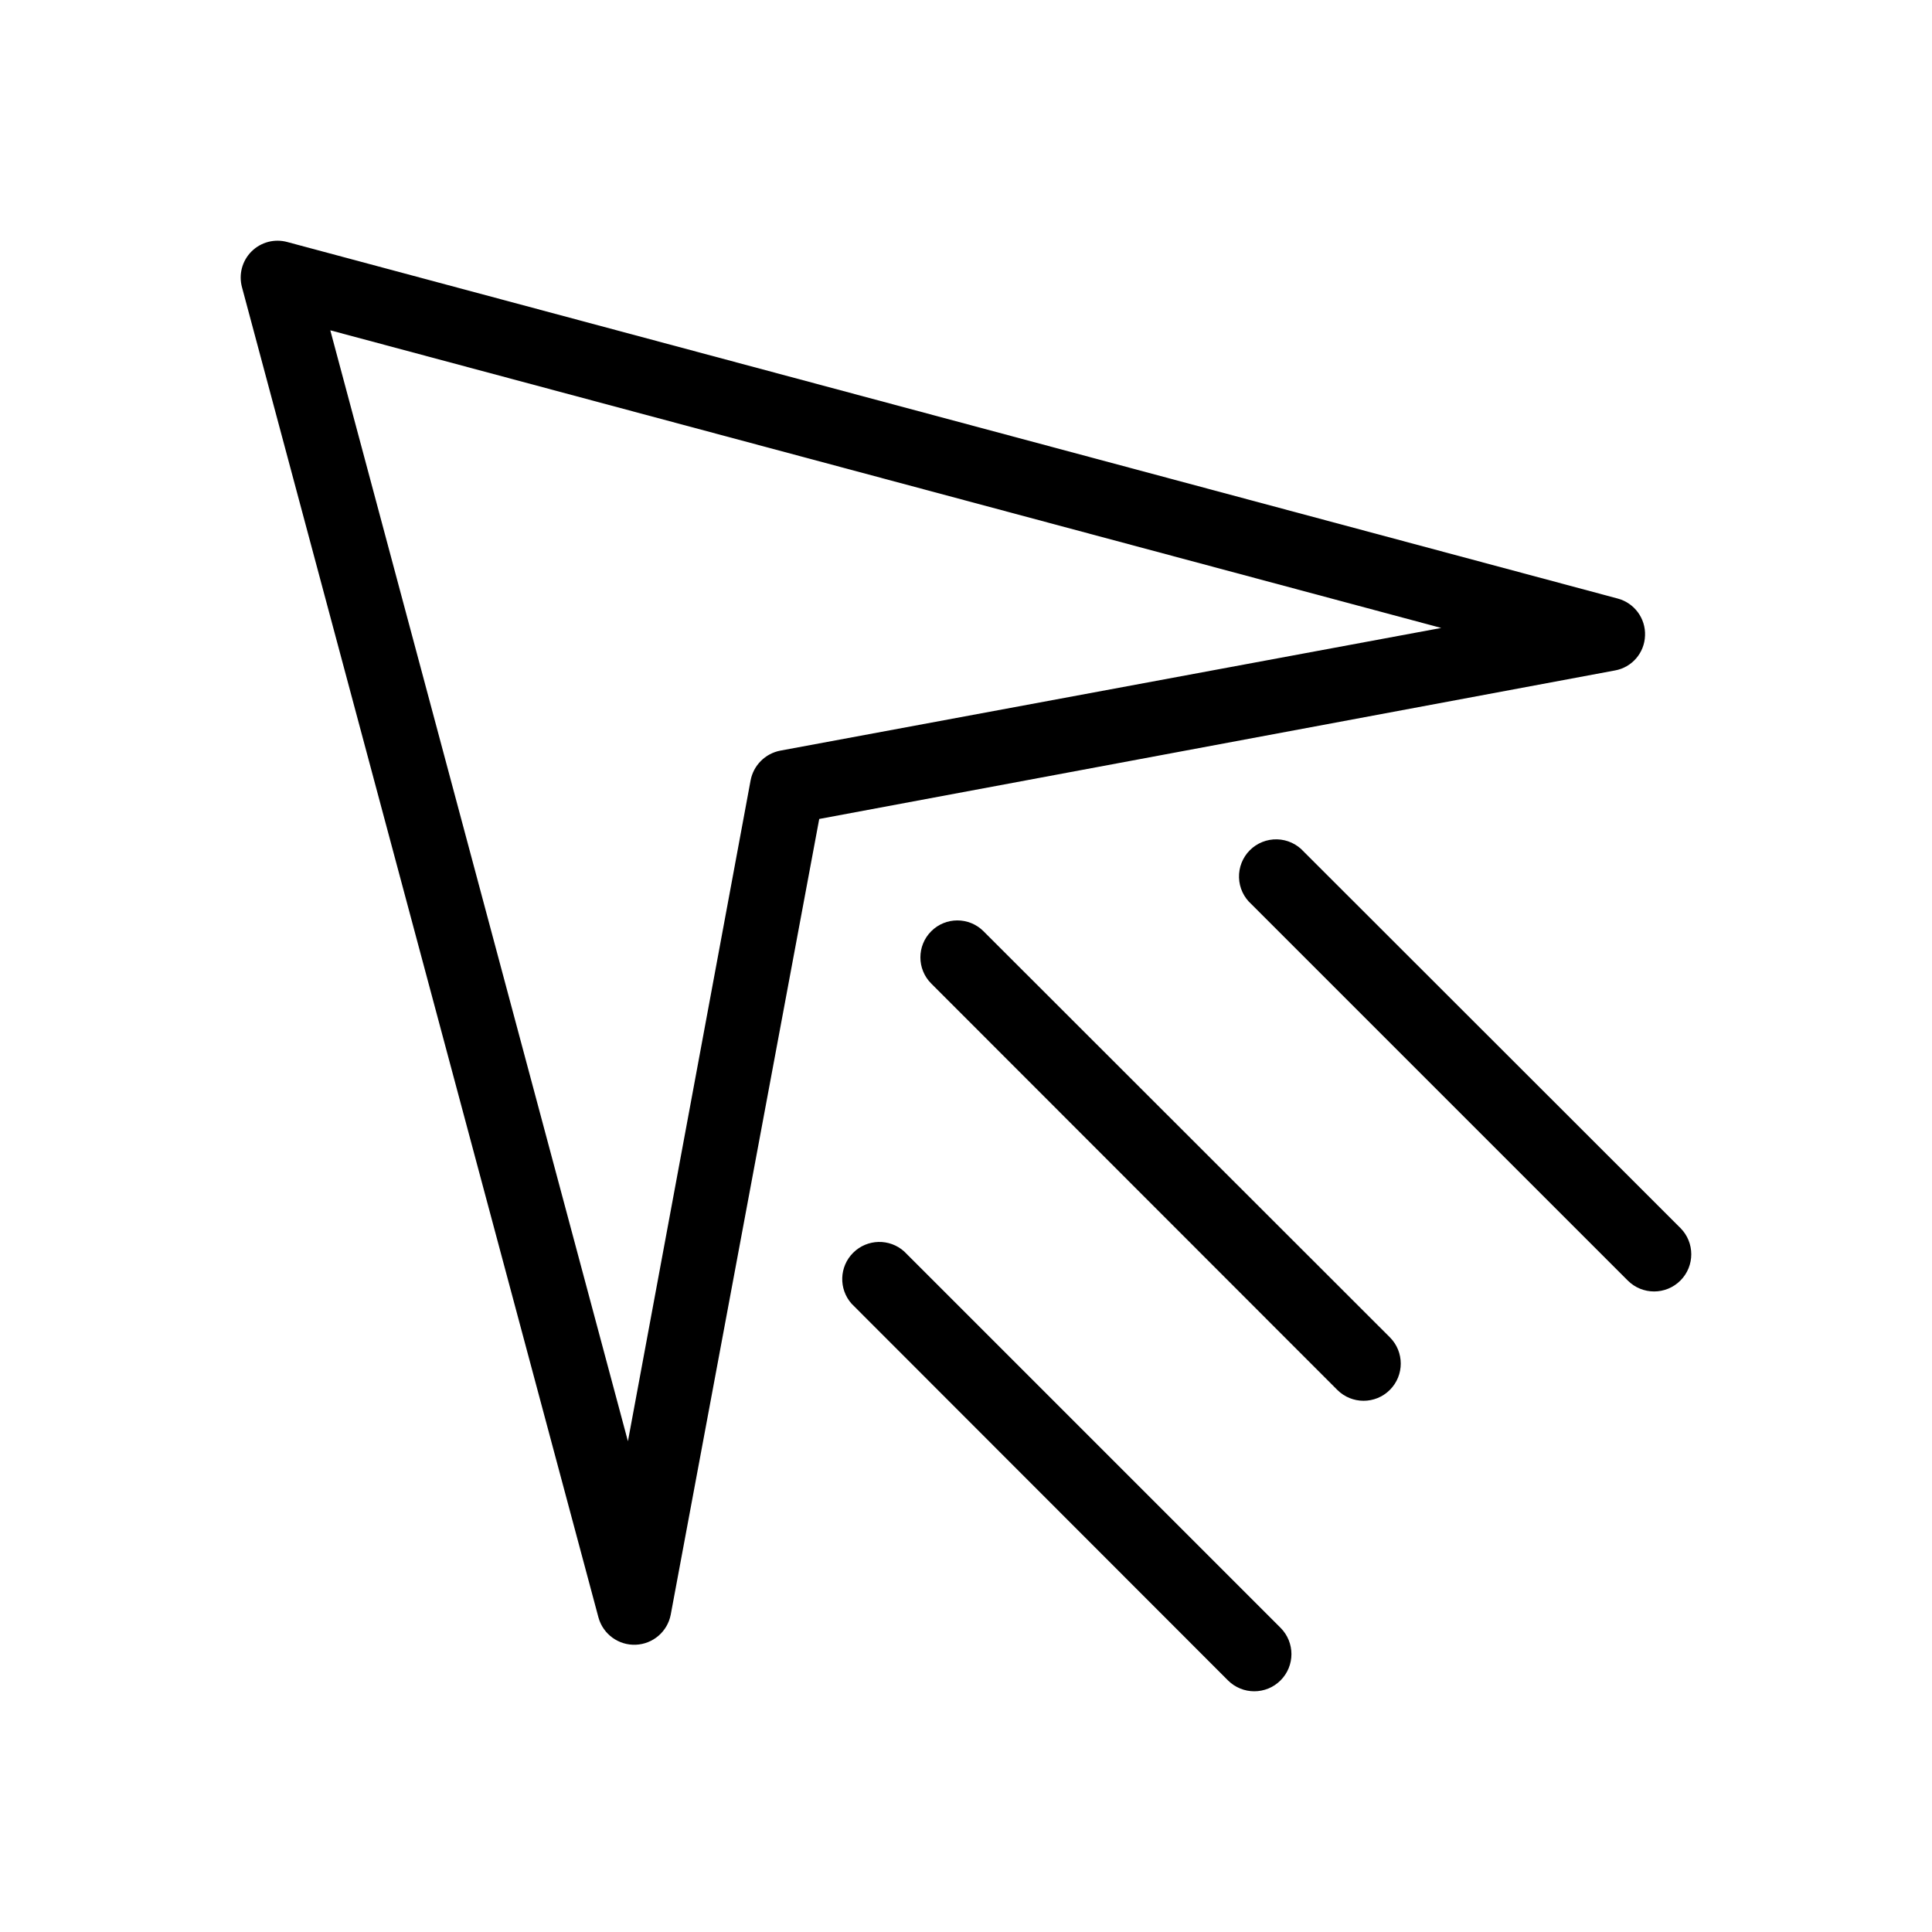 <?xml version="1.0" encoding="UTF-8"?>
<!-- Uploaded to: ICON Repo, www.svgrepo.com, Generator: ICON Repo Mixer Tools -->
<svg fill="#000000" width="800px" height="800px" version="1.1" viewBox="144 144 512 512" xmlns="http://www.w3.org/2000/svg">
 <g>
  <path d="m579.95 312.46c0.191-4.57-2.82-8.664-7.242-9.84l-352.51-94.465c-3.402-0.957-7.055-0.004-9.555 2.492-2.496 2.5-3.449 6.152-2.492 9.555l94.465 352.51c1.238 4.387 5.324 7.348 9.875 7.16 4.555-0.188 8.383-3.477 9.254-7.949l39.359-210.89 210.89-39.359h0.004c4.488-0.812 7.801-4.652 7.949-9.211zm-229.16 30.465c-3.988 0.766-7.106 3.883-7.871 7.871l-32.512 175.15-78.875-294.41 294.41 78.875z"/>
  <path d="m589.32 469.43-99.816-99.738c-1.809-2.012-4.367-3.191-7.07-3.258s-5.316 0.98-7.227 2.898c-1.906 1.918-2.938 4.539-2.856 7.242 0.082 2.703 1.273 5.254 3.297 7.051l99.738 99.738c3.848 3.848 10.086 3.848 13.934 0 3.848-3.848 3.848-10.086 0-13.934z"/>
  <path d="m404.64 390.79c-3.828-3.828-10.031-3.828-13.855 0-3.828 3.824-3.828 10.027 0 13.855l107.61 107.69c3.848 3.848 10.086 3.848 13.934 0 3.848-3.848 3.848-10.086 0-13.934z"/>
  <path d="m383.62 475.65c-3.883-3.492-9.816-3.34-13.52 0.34-3.699 3.68-3.883 9.613-0.414 13.516l99.738 99.816c3.848 3.848 10.086 3.848 13.934 0 3.848-3.848 3.848-10.086 0-13.934z"/>
 </g>
</svg>